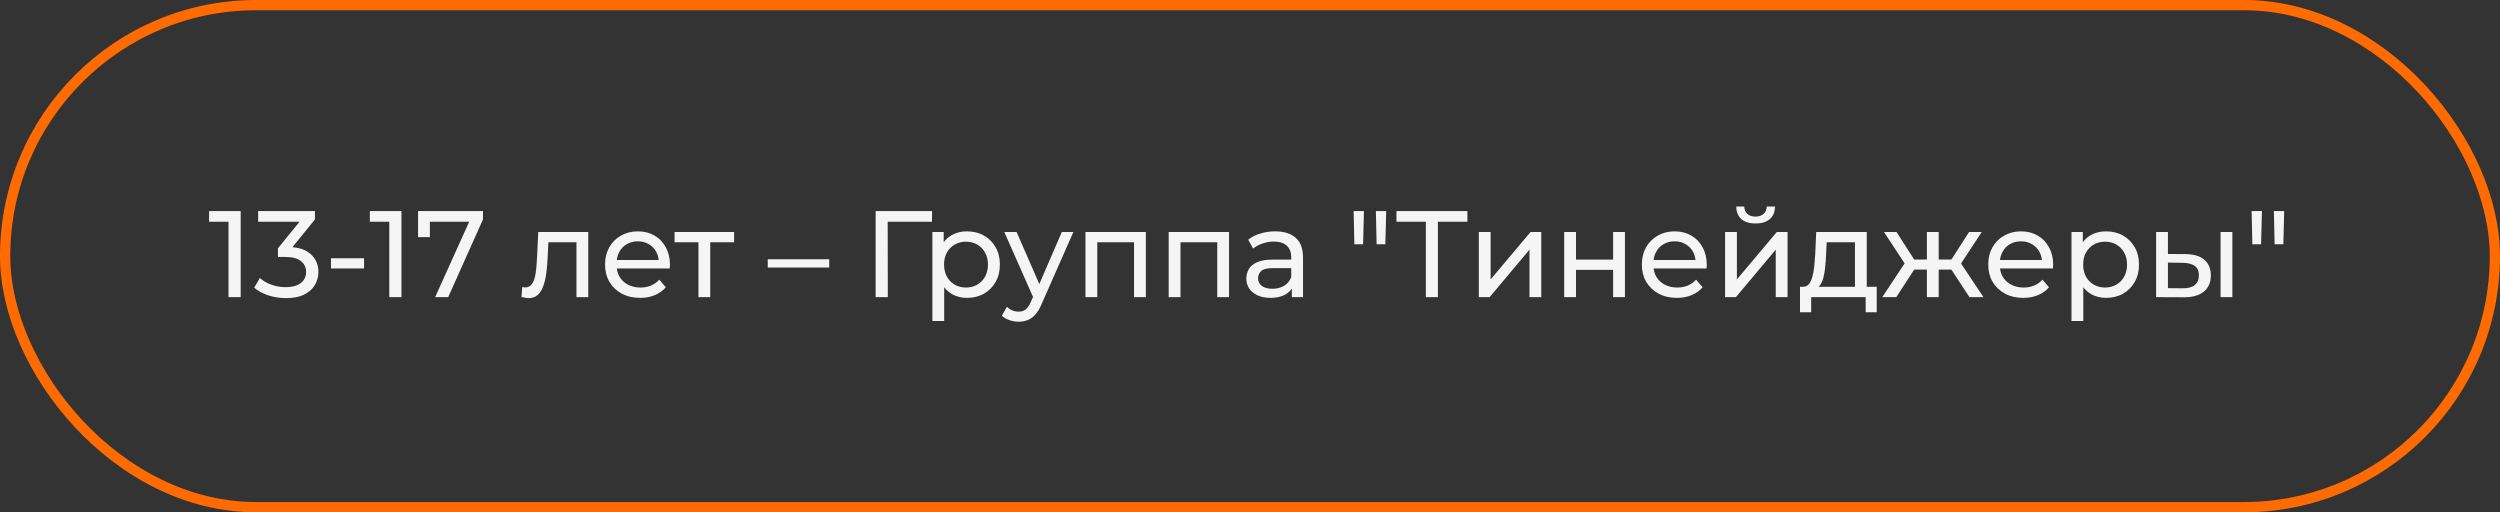 <?xml version="1.0" encoding="UTF-8"?> <svg xmlns="http://www.w3.org/2000/svg" width="244" height="50" viewBox="0 0 244 50" fill="none"><rect x="0" y="0" width="244" height="50" fill="#333333" stroke="none"/><rect x="0.5" y="0.5" width="243" height="49" rx="24.5" stroke="#FF6B00"></rect><path d="M22.302 29V21.08L22.819 21.644H20.407V20.6H23.491V29H22.302ZM27.896 29.096C27.304 29.096 26.728 29.004 26.168 28.82C25.616 28.636 25.164 28.388 24.812 28.076L25.364 27.128C25.644 27.392 26.008 27.608 26.456 27.776C26.904 27.944 27.384 28.028 27.896 28.028C28.52 28.028 29.004 27.896 29.348 27.632C29.7 27.36 29.876 26.996 29.876 26.54C29.876 26.1 29.708 25.748 29.372 25.484C29.044 25.212 28.52 25.076 27.8 25.076H27.128V24.236L29.624 21.164L29.792 21.644H25.196V20.6H30.74V21.416L28.256 24.476L27.632 24.104H28.028C29.044 24.104 29.804 24.332 30.308 24.788C30.82 25.244 31.076 25.824 31.076 26.528C31.076 27 30.96 27.432 30.728 27.824C30.496 28.216 30.144 28.528 29.672 28.76C29.208 28.984 28.616 29.096 27.896 29.096ZM32.303 26.204V25.208H35.531V26.204H32.303ZM37.994 29V21.08L38.51 21.644H36.098V20.6H39.182V29H37.994ZM42.471 29L46.035 21.104L46.347 21.644H41.355L41.955 21.056V23.144H40.803V20.6H47.139V21.416L43.743 29H42.471ZM50.898 28.988L50.97 28.016C51.026 28.024 51.078 28.032 51.126 28.04C51.174 28.048 51.218 28.052 51.258 28.052C51.514 28.052 51.714 27.964 51.858 27.788C52.01 27.612 52.122 27.38 52.194 27.092C52.266 26.796 52.318 26.464 52.35 26.096C52.382 25.728 52.406 25.36 52.422 24.992L52.53 22.64H57.414V29H56.262V23.312L56.538 23.648H53.274L53.538 23.3L53.454 25.064C53.43 25.624 53.386 26.148 53.322 26.636C53.258 27.124 53.158 27.552 53.022 27.92C52.894 28.288 52.714 28.576 52.482 28.784C52.258 28.992 51.966 29.096 51.606 29.096C51.502 29.096 51.39 29.084 51.27 29.06C51.158 29.044 51.034 29.02 50.898 28.988ZM62.473 29.072C61.793 29.072 61.193 28.932 60.673 28.652C60.161 28.372 59.761 27.988 59.473 27.5C59.193 27.012 59.053 26.452 59.053 25.82C59.053 25.188 59.189 24.628 59.461 24.14C59.741 23.652 60.121 23.272 60.601 23C61.089 22.72 61.637 22.58 62.245 22.58C62.861 22.58 63.405 22.716 63.877 22.988C64.349 23.26 64.717 23.644 64.981 24.14C65.253 24.628 65.389 25.2 65.389 25.856C65.389 25.904 65.385 25.96 65.377 26.024C65.377 26.088 65.373 26.148 65.365 26.204H59.953V25.376H64.765L64.297 25.664C64.305 25.256 64.221 24.892 64.045 24.572C63.869 24.252 63.625 24.004 63.313 23.828C63.009 23.644 62.653 23.552 62.245 23.552C61.845 23.552 61.489 23.644 61.177 23.828C60.865 24.004 60.621 24.256 60.445 24.584C60.269 24.904 60.181 25.272 60.181 25.688V25.88C60.181 26.304 60.277 26.684 60.469 27.02C60.669 27.348 60.945 27.604 61.297 27.788C61.649 27.972 62.053 28.064 62.509 28.064C62.885 28.064 63.225 28 63.529 27.872C63.841 27.744 64.113 27.552 64.345 27.296L64.981 28.04C64.693 28.376 64.333 28.632 63.901 28.808C63.477 28.984 63.001 29.072 62.473 29.072ZM68.167 29V23.348L68.455 23.648H65.839V22.64H71.647V23.648H69.043L69.319 23.348V29H68.167ZM74.932 26.108V25.304H80.932V26.108H74.932ZM85.462 29V20.6H90.97L90.958 21.644H86.35L86.638 21.344L86.65 29H85.462ZM94.373 29.072C93.845 29.072 93.361 28.952 92.921 28.712C92.489 28.464 92.141 28.1 91.877 27.62C91.621 27.14 91.493 26.54 91.493 25.82C91.493 25.1 91.617 24.5 91.865 24.02C92.121 23.54 92.465 23.18 92.897 22.94C93.337 22.7 93.829 22.58 94.373 22.58C94.997 22.58 95.549 22.716 96.029 22.988C96.509 23.26 96.889 23.64 97.169 24.128C97.449 24.608 97.589 25.172 97.589 25.82C97.589 26.468 97.449 27.036 97.169 27.524C96.889 28.012 96.509 28.392 96.029 28.664C95.549 28.936 94.997 29.072 94.373 29.072ZM91.001 31.328V22.64H92.105V24.356L92.033 25.832L92.153 27.308V31.328H91.001ZM94.277 28.064C94.685 28.064 95.049 27.972 95.369 27.788C95.697 27.604 95.953 27.344 96.137 27.008C96.329 26.664 96.425 26.268 96.425 25.82C96.425 25.364 96.329 24.972 96.137 24.644C95.953 24.308 95.697 24.048 95.369 23.864C95.049 23.68 94.685 23.588 94.277 23.588C93.877 23.588 93.513 23.68 93.185 23.864C92.865 24.048 92.609 24.308 92.417 24.644C92.233 24.972 92.141 25.364 92.141 25.82C92.141 26.268 92.233 26.664 92.417 27.008C92.609 27.344 92.865 27.604 93.185 27.788C93.513 27.972 93.877 28.064 94.277 28.064ZM99.411 31.4C99.107 31.4 98.811 31.348 98.523 31.244C98.235 31.148 97.987 31.004 97.779 30.812L98.271 29.948C98.431 30.1 98.607 30.216 98.799 30.296C98.991 30.376 99.195 30.416 99.411 30.416C99.691 30.416 99.923 30.344 100.107 30.2C100.291 30.056 100.463 29.8 100.623 29.432L101.019 28.556L101.139 28.412L103.635 22.64H104.763L101.679 29.636C101.495 30.084 101.287 30.436 101.055 30.692C100.831 30.948 100.583 31.128 100.311 31.232C100.039 31.344 99.739 31.4 99.411 31.4ZM100.923 29.204L98.019 22.64H99.219L101.691 28.304L100.923 29.204ZM105.942 29V22.64H111.834V29H110.682V23.36L110.958 23.648H106.818L107.094 23.36V29H105.942ZM114.063 29V22.64H119.955V29H118.803V23.36L119.079 23.648H114.939L115.215 23.36V29H114.063ZM126.084 29V27.656L126.024 27.404V25.112C126.024 24.624 125.88 24.248 125.592 23.984C125.312 23.712 124.888 23.576 124.32 23.576C123.944 23.576 123.576 23.64 123.216 23.768C122.856 23.888 122.552 24.052 122.304 24.26L121.824 23.396C122.152 23.132 122.544 22.932 123 22.796C123.464 22.652 123.948 22.58 124.452 22.58C125.324 22.58 125.996 22.792 126.468 23.216C126.94 23.64 127.176 24.288 127.176 25.16V29H126.084ZM123.996 29.072C123.524 29.072 123.108 28.992 122.748 28.832C122.396 28.672 122.124 28.452 121.932 28.172C121.74 27.884 121.644 27.56 121.644 27.2C121.644 26.856 121.724 26.544 121.884 26.264C122.052 25.984 122.32 25.76 122.688 25.592C123.064 25.424 123.568 25.34 124.2 25.34H126.216V26.168H124.248C123.672 26.168 123.284 26.264 123.084 26.456C122.884 26.648 122.784 26.88 122.784 27.152C122.784 27.464 122.908 27.716 123.156 27.908C123.404 28.092 123.748 28.184 124.188 28.184C124.62 28.184 124.996 28.088 125.316 27.896C125.644 27.704 125.88 27.424 126.024 27.056L126.252 27.848C126.1 28.224 125.832 28.524 125.448 28.748C125.064 28.964 124.58 29.072 123.996 29.072ZM132.185 23.84L132.113 20.6H133.121L133.037 23.84H132.185ZM134.357 23.84L134.285 20.6H135.293L135.209 23.84H134.357ZM139.163 29V21.332L139.463 21.644H136.295V20.6H143.219V21.644H140.051L140.339 21.332V29H139.163ZM144.333 29V22.64H145.485V27.272L149.385 22.64H150.429V29H149.277V24.368L145.389 29H144.333ZM152.665 29V22.64H153.817V25.34H157.441V22.64H158.593V29H157.441V26.336H153.817V29H152.665ZM163.665 29.072C162.985 29.072 162.385 28.932 161.865 28.652C161.353 28.372 160.953 27.988 160.665 27.5C160.385 27.012 160.245 26.452 160.245 25.82C160.245 25.188 160.381 24.628 160.653 24.14C160.933 23.652 161.313 23.272 161.793 23C162.281 22.72 162.829 22.58 163.437 22.58C164.053 22.58 164.597 22.716 165.069 22.988C165.541 23.26 165.909 23.644 166.173 24.14C166.445 24.628 166.581 25.2 166.581 25.856C166.581 25.904 166.577 25.96 166.569 26.024C166.569 26.088 166.565 26.148 166.557 26.204H161.145V25.376H165.957L165.489 25.664C165.497 25.256 165.413 24.892 165.237 24.572C165.061 24.252 164.817 24.004 164.505 23.828C164.201 23.644 163.845 23.552 163.437 23.552C163.037 23.552 162.681 23.644 162.369 23.828C162.057 24.004 161.813 24.256 161.637 24.584C161.461 24.904 161.373 25.272 161.373 25.688V25.88C161.373 26.304 161.469 26.684 161.661 27.02C161.861 27.348 162.137 27.604 162.489 27.788C162.841 27.972 163.245 28.064 163.701 28.064C164.077 28.064 164.417 28 164.721 27.872C165.033 27.744 165.305 27.552 165.537 27.296L166.173 28.04C165.885 28.376 165.525 28.632 165.093 28.808C164.669 28.984 164.193 29.072 163.665 29.072ZM168.368 29V22.64H169.52V27.272L173.42 22.64H174.464V29H173.312V24.368L169.424 29H168.368ZM171.344 21.812C170.76 21.812 170.3 21.672 169.964 21.392C169.636 21.104 169.468 20.692 169.46 20.156H170.24C170.248 20.46 170.348 20.7 170.54 20.876C170.74 21.052 171.004 21.14 171.332 21.14C171.66 21.14 171.924 21.052 172.124 20.876C172.324 20.7 172.428 20.46 172.436 20.156H173.24C173.232 20.692 173.06 21.104 172.724 21.392C172.388 21.672 171.928 21.812 171.344 21.812ZM181.044 28.46V23.648H178.284L178.224 24.872C178.208 25.272 178.18 25.66 178.14 26.036C178.108 26.404 178.052 26.744 177.972 27.056C177.9 27.368 177.792 27.624 177.648 27.824C177.504 28.024 177.312 28.148 177.072 28.196L175.932 27.992C176.18 28 176.38 27.92 176.532 27.752C176.684 27.576 176.8 27.336 176.88 27.032C176.968 26.728 177.032 26.384 177.072 26C177.112 25.608 177.144 25.204 177.168 24.788L177.264 22.64H182.196V28.46H181.044ZM175.68 30.476V27.992H183.168V30.476H182.088V29H176.772V30.476H175.68ZM192.217 29L190.189 25.904L191.137 25.328L193.585 29H192.217ZM188.869 26.312V25.328H190.933V26.312H188.869ZM191.245 25.952L190.153 25.808L192.181 22.64H193.417L191.245 25.952ZM185.077 29H183.709L186.145 25.328L187.093 25.904L185.077 29ZM189.217 29H188.065V22.64H189.217V29ZM188.413 26.312H186.361V25.328H188.413V26.312ZM186.049 25.952L183.877 22.64H185.101L187.129 25.808L186.049 25.952ZM197.473 29.072C196.793 29.072 196.193 28.932 195.673 28.652C195.161 28.372 194.761 27.988 194.473 27.5C194.193 27.012 194.053 26.452 194.053 25.82C194.053 25.188 194.189 24.628 194.461 24.14C194.741 23.652 195.121 23.272 195.601 23C196.089 22.72 196.637 22.58 197.245 22.58C197.861 22.58 198.405 22.716 198.877 22.988C199.349 23.26 199.717 23.644 199.981 24.14C200.253 24.628 200.389 25.2 200.389 25.856C200.389 25.904 200.385 25.96 200.377 26.024C200.377 26.088 200.373 26.148 200.365 26.204H194.953V25.376H199.765L199.297 25.664C199.305 25.256 199.221 24.892 199.045 24.572C198.869 24.252 198.625 24.004 198.313 23.828C198.009 23.644 197.653 23.552 197.245 23.552C196.845 23.552 196.489 23.644 196.177 23.828C195.865 24.004 195.621 24.256 195.445 24.584C195.269 24.904 195.181 25.272 195.181 25.688V25.88C195.181 26.304 195.277 26.684 195.469 27.02C195.669 27.348 195.945 27.604 196.297 27.788C196.649 27.972 197.053 28.064 197.509 28.064C197.885 28.064 198.225 28 198.529 27.872C198.841 27.744 199.113 27.552 199.345 27.296L199.981 28.04C199.693 28.376 199.333 28.632 198.901 28.808C198.477 28.984 198.001 29.072 197.473 29.072ZM205.549 29.072C205.021 29.072 204.537 28.952 204.097 28.712C203.665 28.464 203.317 28.1 203.053 27.62C202.797 27.14 202.669 26.54 202.669 25.82C202.669 25.1 202.793 24.5 203.041 24.02C203.297 23.54 203.641 23.18 204.073 22.94C204.513 22.7 205.005 22.58 205.549 22.58C206.173 22.58 206.725 22.716 207.205 22.988C207.685 23.26 208.065 23.64 208.345 24.128C208.625 24.608 208.765 25.172 208.765 25.82C208.765 26.468 208.625 27.036 208.345 27.524C208.065 28.012 207.685 28.392 207.205 28.664C206.725 28.936 206.173 29.072 205.549 29.072ZM202.177 31.328V22.64H203.281V24.356L203.209 25.832L203.329 27.308V31.328H202.177ZM205.453 28.064C205.861 28.064 206.225 27.972 206.545 27.788C206.873 27.604 207.129 27.344 207.313 27.008C207.505 26.664 207.601 26.268 207.601 25.82C207.601 25.364 207.505 24.972 207.313 24.644C207.129 24.308 206.873 24.048 206.545 23.864C206.225 23.68 205.861 23.588 205.453 23.588C205.053 23.588 204.689 23.68 204.361 23.864C204.041 24.048 203.785 24.308 203.593 24.644C203.409 24.972 203.317 25.364 203.317 25.82C203.317 26.268 203.409 26.664 203.593 27.008C203.785 27.344 204.041 27.604 204.361 27.788C204.689 27.972 205.053 28.064 205.453 28.064ZM216.726 29V22.64H217.878V29H216.726ZM213.306 24.8C214.114 24.808 214.726 24.992 215.142 25.352C215.566 25.712 215.778 26.22 215.778 26.876C215.778 27.564 215.546 28.096 215.082 28.472C214.626 28.84 213.97 29.02 213.114 29.012L210.438 29V22.64H211.59V24.788L213.306 24.8ZM213.03 28.136C213.542 28.144 213.934 28.04 214.206 27.824C214.478 27.608 214.614 27.288 214.614 26.864C214.614 26.448 214.478 26.144 214.206 25.952C213.942 25.76 213.55 25.66 213.03 25.652L211.59 25.628V28.124L213.03 28.136ZM219.83 23.84L219.758 20.6H220.766L220.682 23.84H219.83ZM222.002 23.84L221.93 20.6H222.938L222.854 23.84H222.002Z" fill="#F5F5F5"></path></svg> 